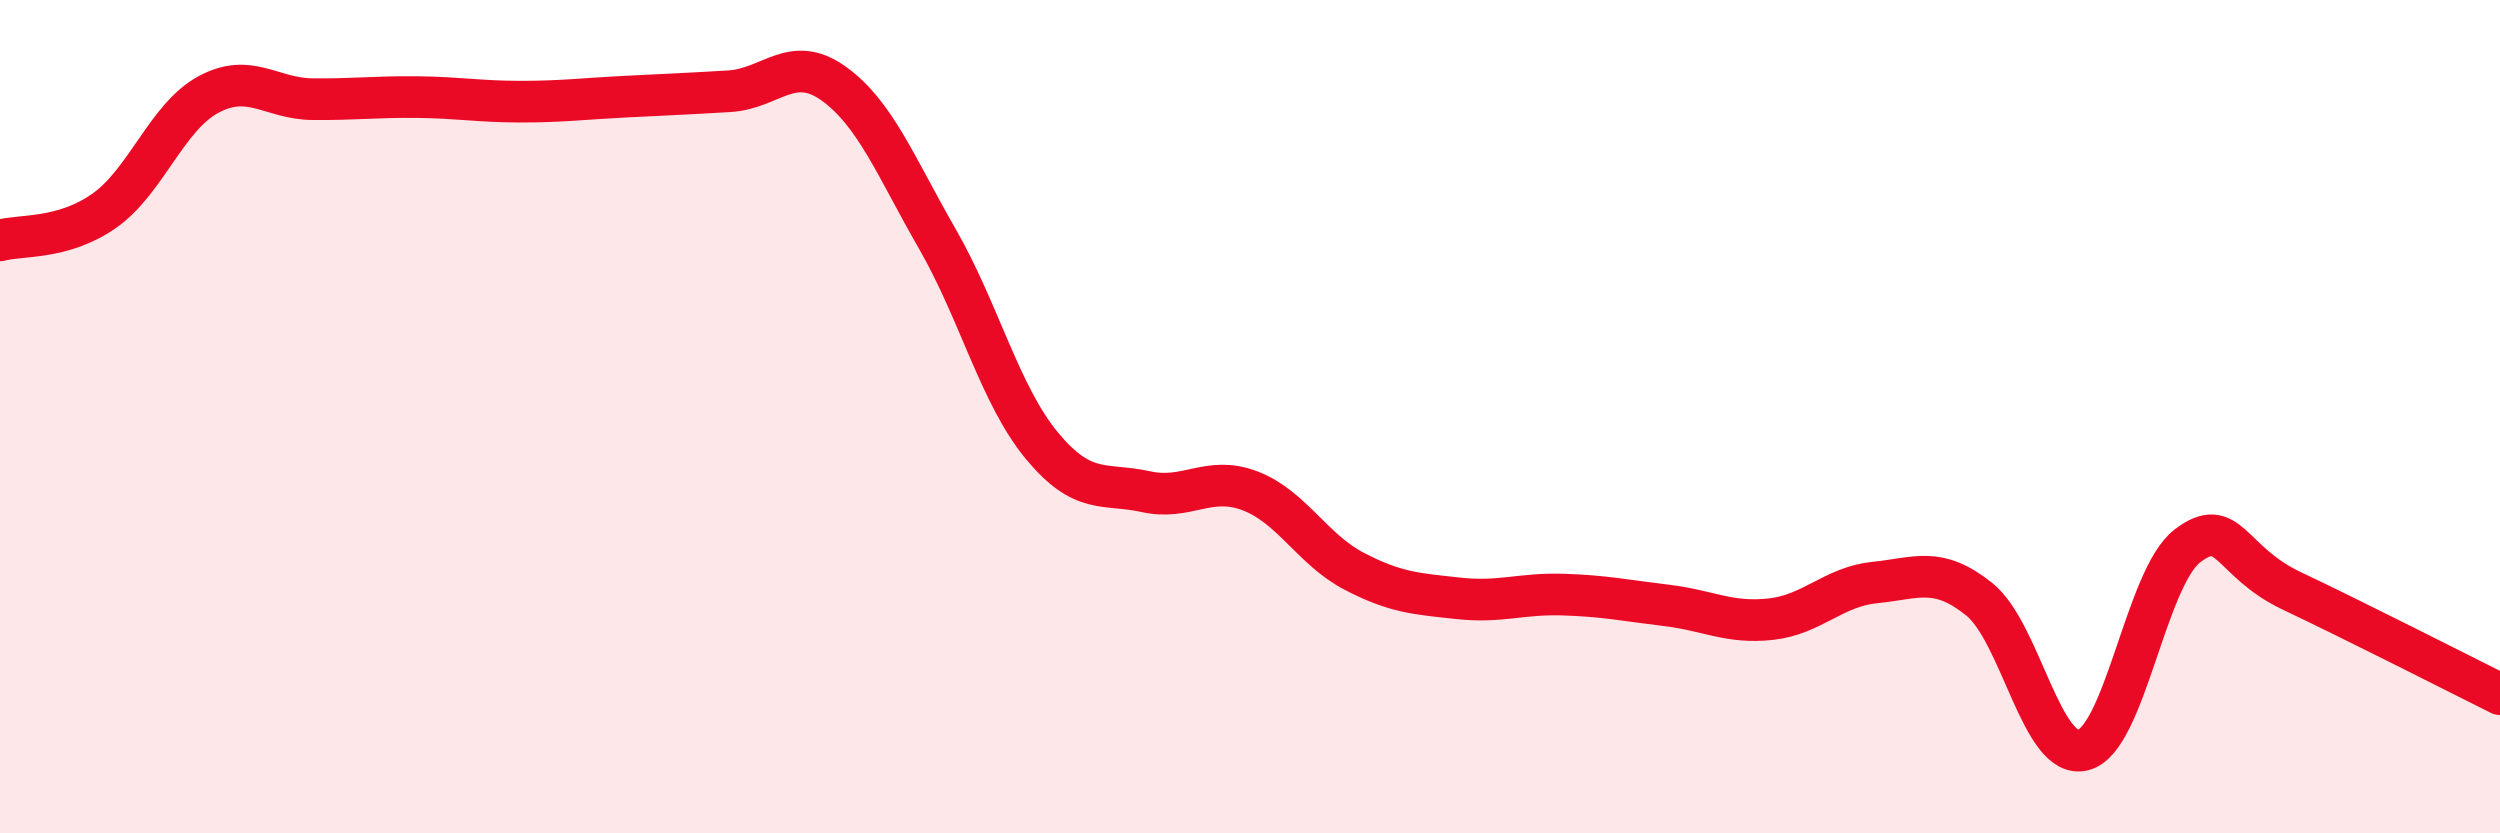 
    <svg width="60" height="20" viewBox="0 0 60 20" xmlns="http://www.w3.org/2000/svg">
      <path
        d="M 0,5.77 C 0.5,5.63 1.5,5.76 2.5,5.06 C 3.5,4.36 4,2.81 5,2.27 C 6,1.73 6.5,2.37 7.5,2.38 C 8.5,2.39 9,2.32 10,2.33 C 11,2.34 11.5,2.44 12.5,2.44 C 13.5,2.44 14,2.37 15,2.32 C 16,2.27 16.5,2.25 17.5,2.19 C 18.5,2.13 19,1.29 20,2 C 21,2.71 21.5,4 22.5,5.74 C 23.5,7.48 24,9.48 25,10.69 C 26,11.9 26.5,11.58 27.5,11.8 C 28.5,12.02 29,11.4 30,11.78 C 31,12.16 31.5,13.19 32.5,13.71 C 33.5,14.23 34,14.25 35,14.36 C 36,14.47 36.5,14.24 37.5,14.27 C 38.5,14.3 39,14.41 40,14.53 C 41,14.65 41.5,14.97 42.5,14.86 C 43.5,14.75 44,14.08 45,13.98 C 46,13.88 46.5,13.58 47.5,14.38 C 48.5,15.18 49,18.26 50,18 C 51,17.74 51.5,13.86 52.5,13.1 C 53.5,12.34 53.5,13.47 55,14.18 C 56.5,14.89 59,16.16 60,16.66L60 20L0 20Z"
        fill="#EB0A25"
        opacity="0.1"
        stroke-linecap="round"
        stroke-linejoin="round"
      />
      <path
        d="M 0,5.77 C 0.5,5.63 1.5,5.76 2.5,5.06 C 3.5,4.36 4,2.81 5,2.27 C 6,1.73 6.5,2.37 7.5,2.38 C 8.5,2.39 9,2.32 10,2.33 C 11,2.34 11.5,2.44 12.5,2.44 C 13.5,2.44 14,2.37 15,2.32 C 16,2.27 16.5,2.25 17.5,2.19 C 18.5,2.13 19,1.29 20,2 C 21,2.71 21.5,4 22.5,5.74 C 23.5,7.48 24,9.48 25,10.69 C 26,11.9 26.5,11.58 27.5,11.8 C 28.5,12.02 29,11.4 30,11.78 C 31,12.16 31.5,13.19 32.5,13.71 C 33.5,14.23 34,14.25 35,14.36 C 36,14.47 36.5,14.24 37.5,14.27 C 38.5,14.3 39,14.41 40,14.53 C 41,14.65 41.5,14.97 42.5,14.86 C 43.5,14.75 44,14.08 45,13.98 C 46,13.88 46.5,13.58 47.5,14.38 C 48.5,15.18 49,18.26 50,18 C 51,17.74 51.5,13.86 52.5,13.1 C 53.5,12.34 53.5,13.47 55,14.18 C 56.5,14.89 59,16.16 60,16.66"
        stroke="#EB0A25"
        stroke-width="1"
        fill="none"
        stroke-linecap="round"
        stroke-linejoin="round"
      />
    </svg>
  